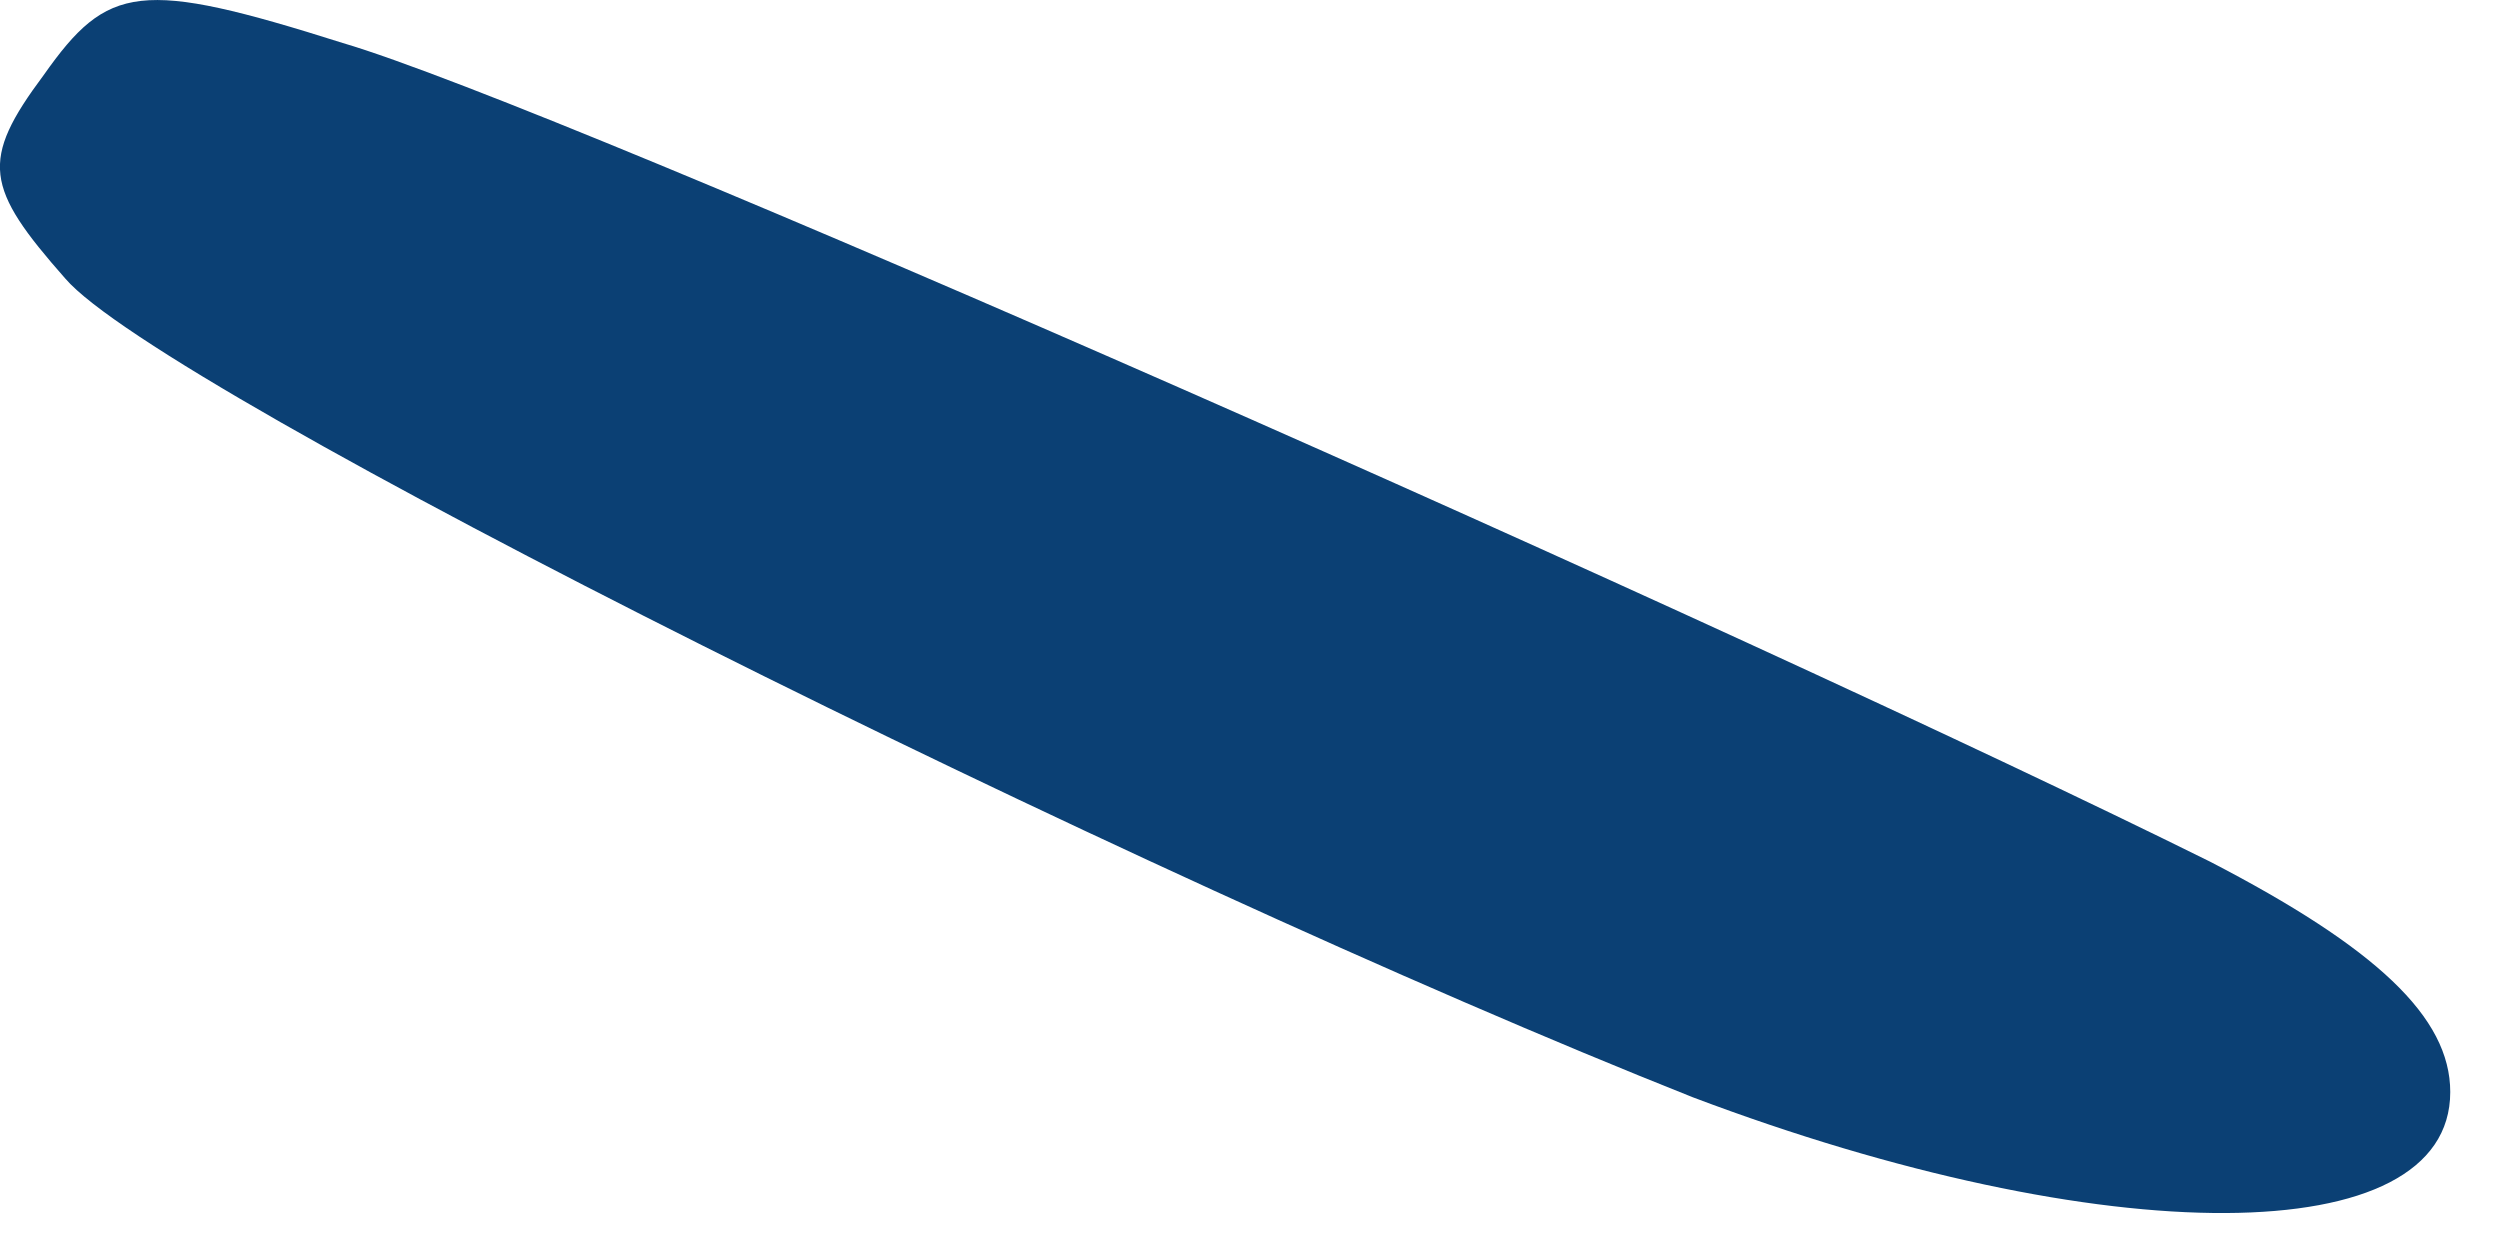 <?xml version="1.0" encoding="utf-8"?>
<svg xmlns="http://www.w3.org/2000/svg" fill="none" height="100%" overflow="visible" preserveAspectRatio="none" style="display: block;" viewBox="0 0 10 5" width="100%">
<path d="M6.771 4.389C4.508 3.49 0.645 1.563 0.261 1.114C-0.06 0.75 -0.081 0.643 0.175 0.3C0.431 -0.063 0.559 -0.085 1.371 0.172C2.246 0.429 6.941 2.505 8.841 3.447C9.503 3.79 9.801 4.068 9.801 4.368C9.801 5.01 8.414 5.01 6.771 4.389Z" fill="#0B4074" id="Vector"/>
</svg>